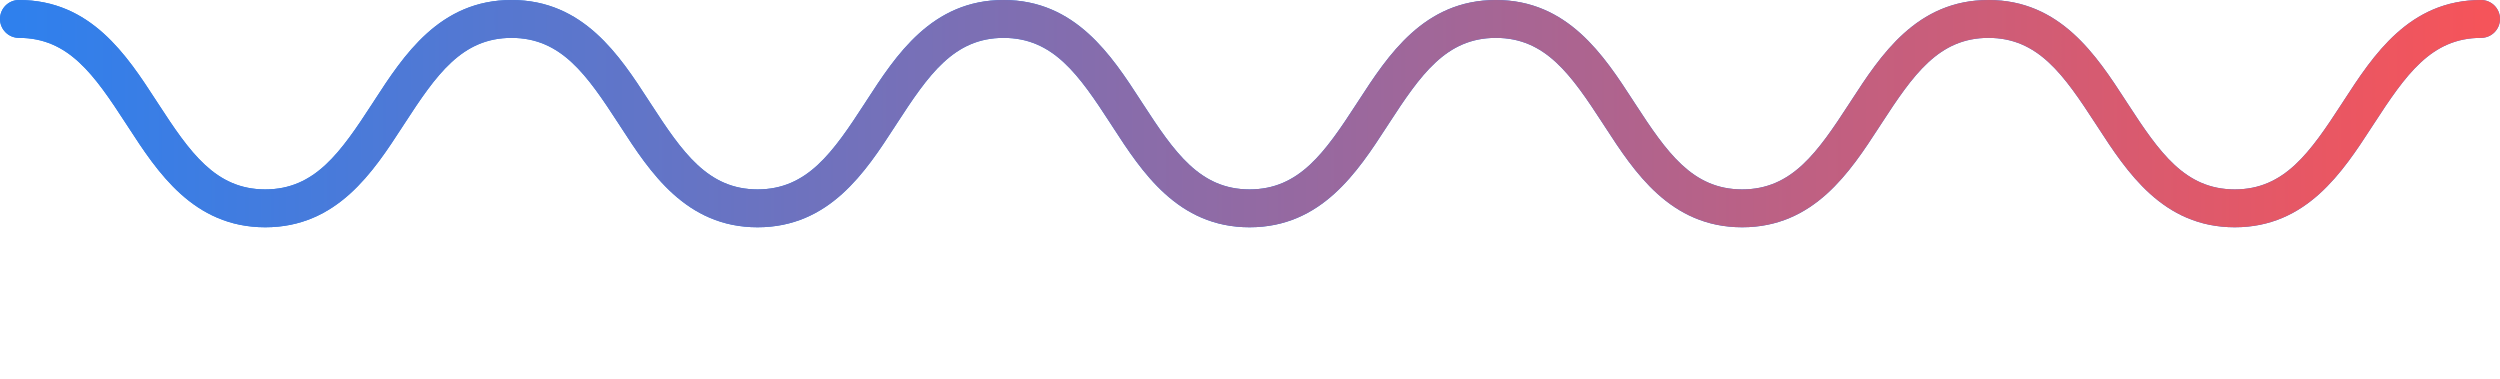 <?xml version="1.0" encoding="UTF-8"?> <svg xmlns="http://www.w3.org/2000/svg" width="198" height="30" viewBox="0 0 198 30" fill="none"> <path fill-rule="evenodd" clip-rule="evenodd" d="M0 1.5C0 0.672 0.672 0 1.5 0C7.196 0 10.053 4.398 12.367 7.961C12.415 8.035 12.463 8.109 12.511 8.182C15.047 12.083 17.068 15 21.007 15C24.946 15 26.966 12.083 29.503 8.182C29.55 8.109 29.598 8.035 29.646 7.961C31.961 4.398 34.818 0 40.514 0C46.213 0 49.069 4.403 51.382 7.967C51.429 8.039 51.476 8.111 51.522 8.183C54.057 12.085 56.072 15 59.998 15C63.936 15 65.958 12.083 68.491 8.183C68.54 8.107 68.589 8.031 68.638 7.955C70.948 4.395 73.799 0 79.482 0C85.181 0 88.038 4.403 90.35 7.967C90.397 8.04 90.444 8.111 90.49 8.183C93.025 12.085 95.04 15 98.966 15C102.905 15 104.925 12.083 107.462 8.182C107.509 8.109 107.557 8.035 107.606 7.961C109.92 4.398 112.776 0 118.472 0C124.169 0 127.025 4.398 129.34 7.961C129.388 8.035 129.436 8.109 129.483 8.182C132.02 12.083 134.041 15 137.98 15C141.918 15 143.939 12.083 146.475 8.182C146.523 8.109 146.571 8.035 146.619 7.961C148.933 4.398 151.79 0 157.486 0C163.182 0 166.039 4.398 168.354 7.961C168.402 8.035 168.45 8.109 168.497 8.182C171.034 12.083 173.055 15 176.993 15C180.932 15 182.953 12.083 185.489 8.182C185.537 8.109 185.584 8.035 185.632 7.961C187.947 4.398 190.804 0 196.5 0C197.328 0 198 0.672 198 1.5C198 2.328 197.328 3 196.5 3C192.561 3 190.54 5.917 188.004 9.818C187.956 9.891 187.908 9.965 187.86 10.039C185.546 13.602 182.689 18 176.993 18C171.297 18 168.44 13.602 166.126 10.039C166.078 9.965 166.03 9.891 165.982 9.818C163.446 5.917 161.425 3 157.486 3C153.547 3 151.526 5.917 148.99 9.818C148.942 9.891 148.894 9.965 148.846 10.039C146.532 13.602 143.675 18 137.98 18C132.283 18 129.426 13.602 127.112 10.039C127.064 9.965 127.016 9.891 126.968 9.818C124.432 5.917 122.411 3 118.472 3C114.534 3 112.513 5.917 109.977 9.818C109.929 9.891 109.881 9.965 109.833 10.039C107.519 13.602 104.662 18 98.966 18C93.283 18 90.432 13.605 88.122 10.045C88.073 9.969 88.024 9.893 87.975 9.817C85.442 5.917 83.42 3 79.482 3C75.556 3 73.541 5.914 71.007 9.817C70.96 9.889 70.913 9.96 70.867 10.033C68.554 13.597 65.697 18 59.998 18C54.315 18 51.464 13.605 49.154 10.045C49.105 9.968 49.055 9.893 49.006 9.817C46.473 5.917 44.452 3 40.514 3C36.575 3 34.554 5.917 32.018 9.818C31.97 9.891 31.922 9.965 31.874 10.039C29.56 13.602 26.703 18 21.007 18C15.311 18 12.454 13.602 10.14 10.039C10.091 9.965 10.044 9.891 9.996 9.818C7.46 5.917 5.439 3 1.5 3C0.672 3 0 2.328 0 1.5Z" fill="#2F80ED"></path> <path fill-rule="evenodd" clip-rule="evenodd" d="M0 1.5C0 0.672 0.672 0 1.5 0C7.196 0 10.053 4.398 12.367 7.961C12.415 8.035 12.463 8.109 12.511 8.182C15.047 12.083 17.068 15 21.007 15C24.946 15 26.966 12.083 29.503 8.182C29.55 8.109 29.598 8.035 29.646 7.961C31.961 4.398 34.818 0 40.514 0C46.213 0 49.069 4.403 51.382 7.967C51.429 8.039 51.476 8.111 51.522 8.183C54.057 12.085 56.072 15 59.998 15C63.936 15 65.958 12.083 68.491 8.183C68.54 8.107 68.589 8.031 68.638 7.955C70.948 4.395 73.799 0 79.482 0C85.181 0 88.038 4.403 90.35 7.967C90.397 8.04 90.444 8.111 90.49 8.183C93.025 12.085 95.04 15 98.966 15C102.905 15 104.925 12.083 107.462 8.182C107.509 8.109 107.557 8.035 107.606 7.961C109.92 4.398 112.776 0 118.472 0C124.169 0 127.025 4.398 129.34 7.961C129.388 8.035 129.436 8.109 129.483 8.182C132.02 12.083 134.041 15 137.98 15C141.918 15 143.939 12.083 146.475 8.182C146.523 8.109 146.571 8.035 146.619 7.961C148.933 4.398 151.79 0 157.486 0C163.182 0 166.039 4.398 168.354 7.961C168.402 8.035 168.45 8.109 168.497 8.182C171.034 12.083 173.055 15 176.993 15C180.932 15 182.953 12.083 185.489 8.182C185.537 8.109 185.584 8.035 185.632 7.961C187.947 4.398 190.804 0 196.5 0C197.328 0 198 0.672 198 1.5C198 2.328 197.328 3 196.5 3C192.561 3 190.54 5.917 188.004 9.818C187.956 9.891 187.908 9.965 187.86 10.039C185.546 13.602 182.689 18 176.993 18C171.297 18 168.44 13.602 166.126 10.039C166.078 9.965 166.03 9.891 165.982 9.818C163.446 5.917 161.425 3 157.486 3C153.547 3 151.526 5.917 148.99 9.818C148.942 9.891 148.894 9.965 148.846 10.039C146.532 13.602 143.675 18 137.98 18C132.283 18 129.426 13.602 127.112 10.039C127.064 9.965 127.016 9.891 126.968 9.818C124.432 5.917 122.411 3 118.472 3C114.534 3 112.513 5.917 109.977 9.818C109.929 9.891 109.881 9.965 109.833 10.039C107.519 13.602 104.662 18 98.966 18C93.283 18 90.432 13.605 88.122 10.045C88.073 9.969 88.024 9.893 87.975 9.817C85.442 5.917 83.42 3 79.482 3C75.556 3 73.541 5.914 71.007 9.817C70.96 9.889 70.913 9.96 70.867 10.033C68.554 13.597 65.697 18 59.998 18C54.315 18 51.464 13.605 49.154 10.045C49.105 9.968 49.055 9.893 49.006 9.817C46.473 5.917 44.452 3 40.514 3C36.575 3 34.554 5.917 32.018 9.818C31.97 9.891 31.922 9.965 31.874 10.039C29.56 13.602 26.703 18 21.007 18C15.311 18 12.454 13.602 10.14 10.039C10.091 9.965 10.044 9.891 9.996 9.818C7.46 5.917 5.439 3 1.5 3C0.672 3 0 2.328 0 1.5Z" fill="url(#paint0_linear_1289_4195)"></path> <defs> <linearGradient id="paint0_linear_1289_4195" x1="1.5" y1="1.5" x2="196.5" y2="1.5" gradientUnits="userSpaceOnUse"> <stop stop-color="#2F80ED"></stop> <stop offset="1" stop-color="#F5545A"></stop> </linearGradient> </defs> </svg> 